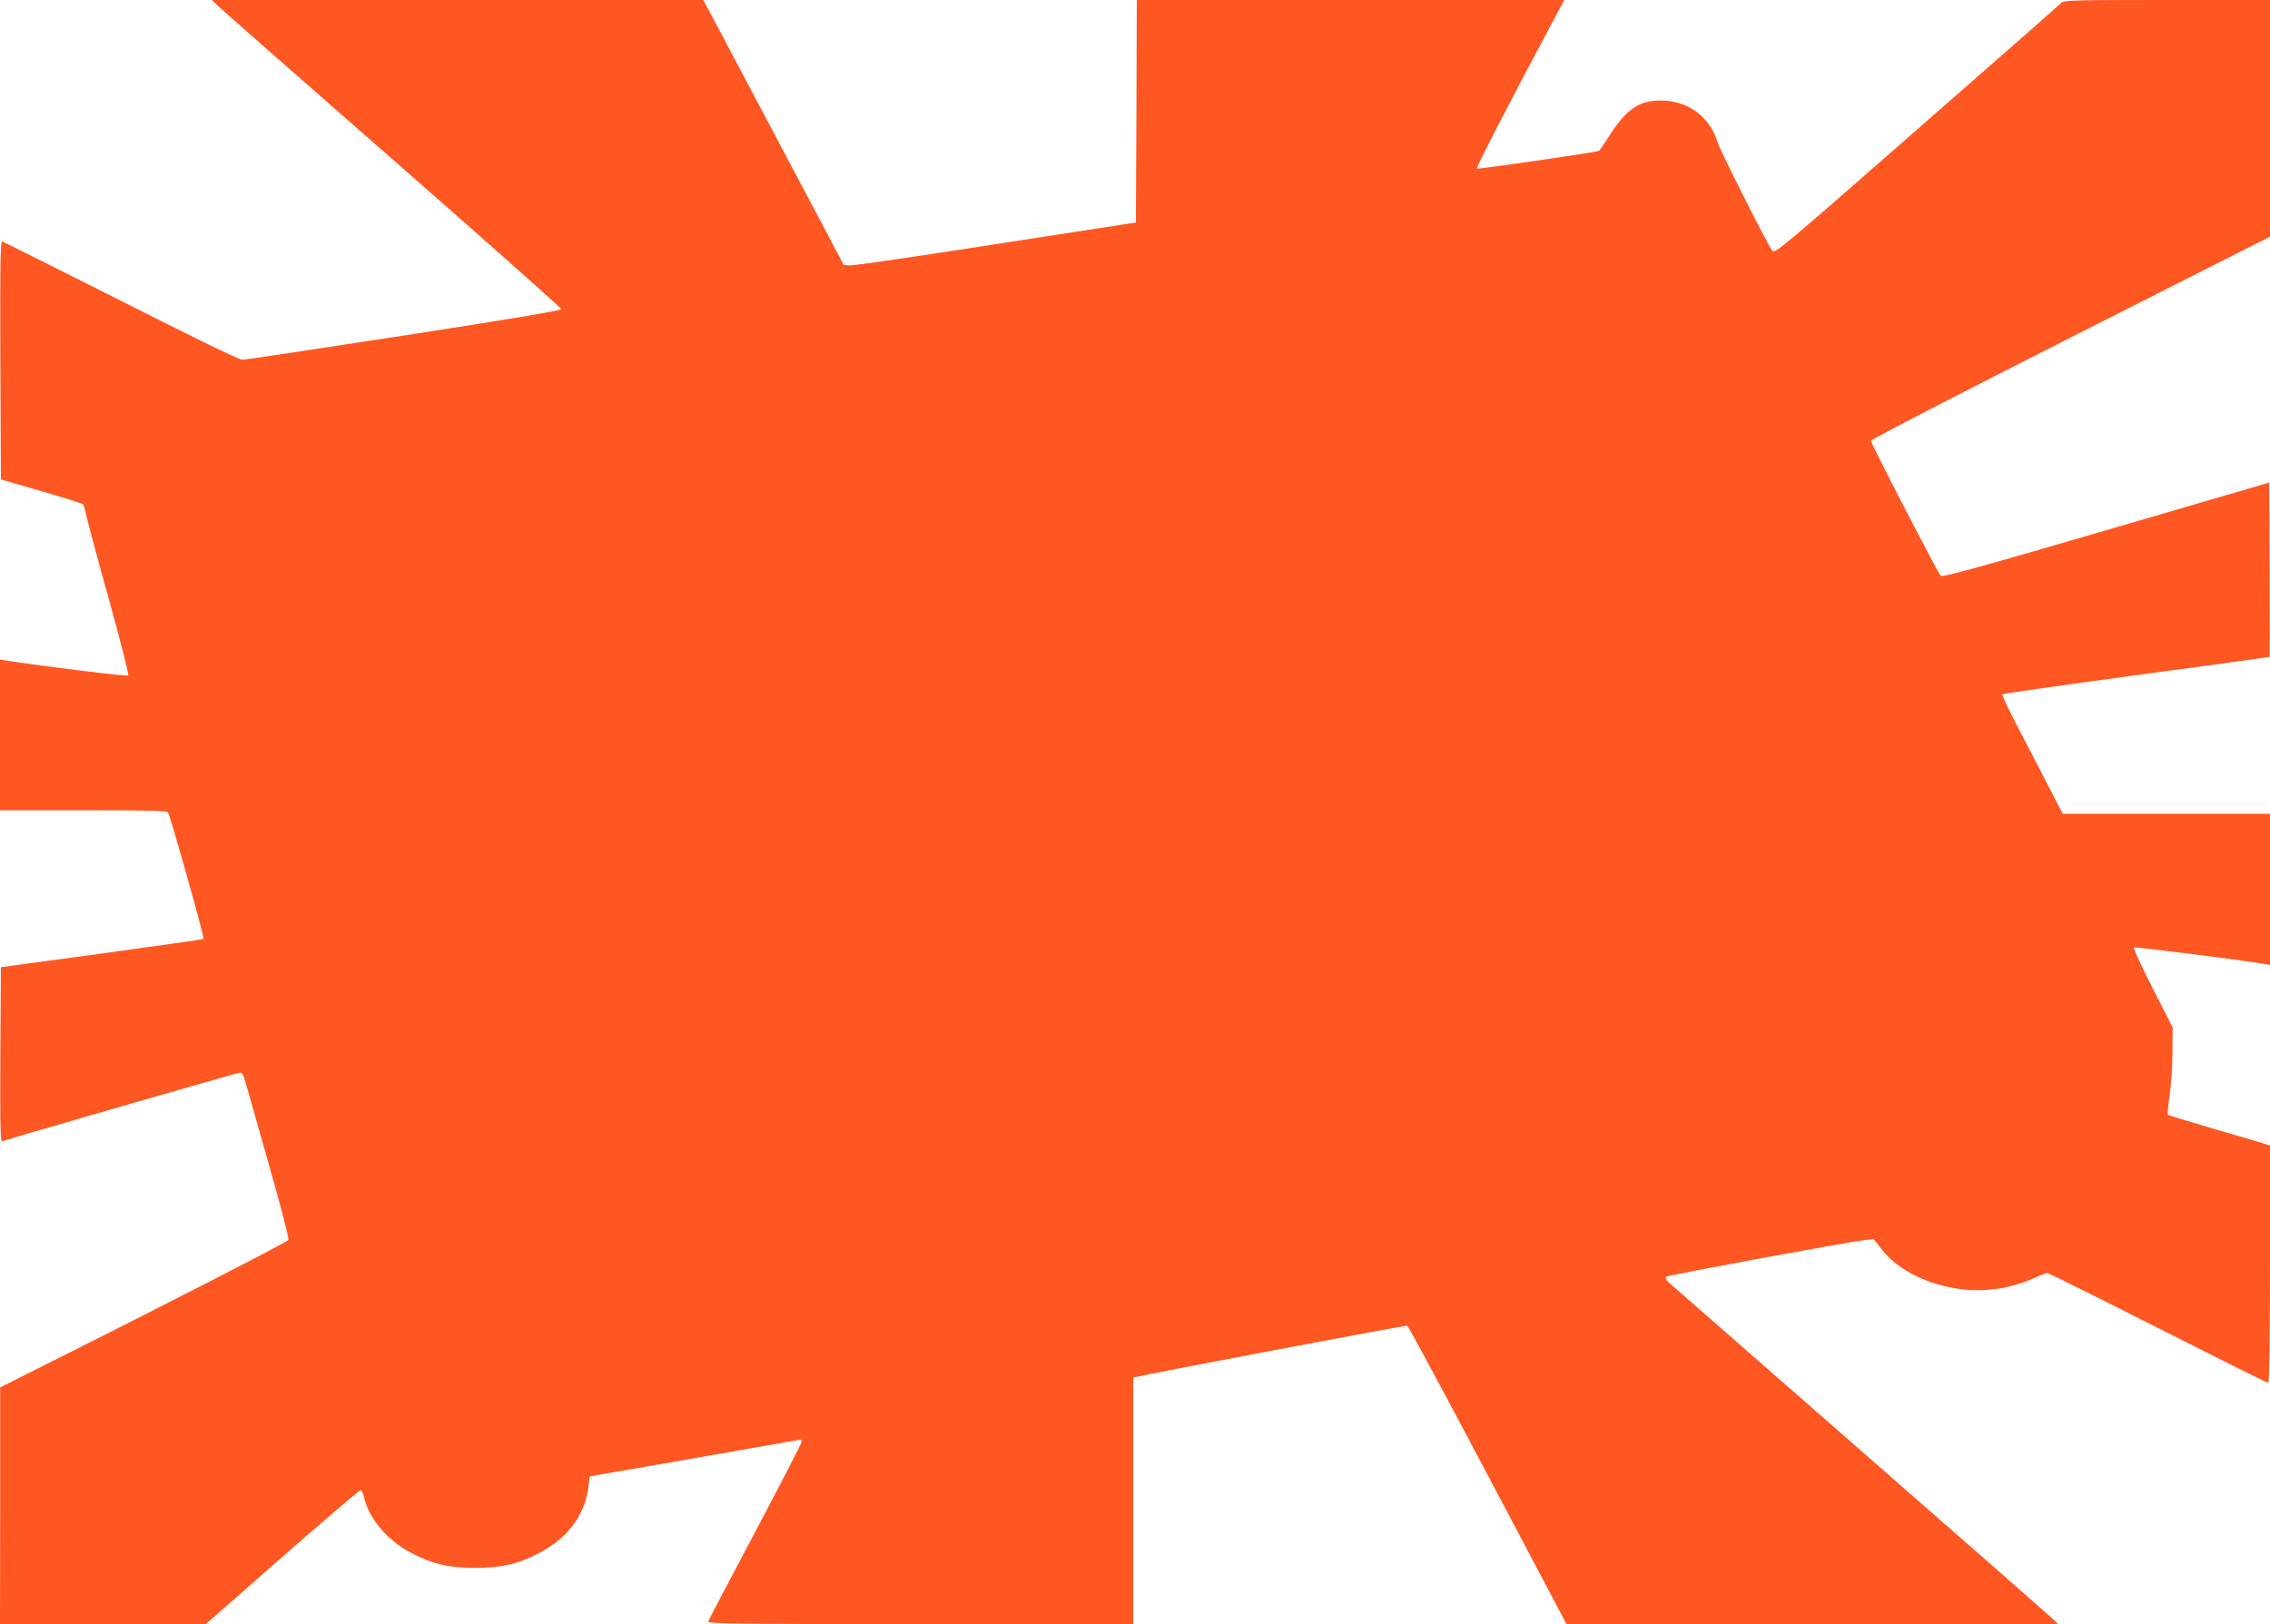 <?xml version="1.0" standalone="no"?>
<!DOCTYPE svg PUBLIC "-//W3C//DTD SVG 20010904//EN"
 "http://www.w3.org/TR/2001/REC-SVG-20010904/DTD/svg10.dtd">
<svg version="1.0" xmlns="http://www.w3.org/2000/svg"
 width="1280pt" height="916pt" viewBox="0 0 1280 916"
 preserveAspectRatio="xMidYMid meet">
<g transform="translate(0,916) scale(0.1,-0.1)"
fill="#ff5722" stroke="none">
<path d="M1230 9126 c19 -19 463 -409 985 -866 523 -458 950 -837 950 -844 0
-7 -308 -59 -885 -148 -487 -75 -897 -137 -913 -137 -17 -1 -274 124 -684 332
-362 182 -663 333 -670 335 -11 3 -13 -127 -11 -669 l3 -673 227 -66 c126 -36
232 -70 237 -75 4 -6 13 -36 19 -68 7 -32 64 -246 128 -474 63 -229 112 -419
107 -423 -6 -6 -474 51 -685 84 l-38 6 0 -425 0 -425 469 0 c363 0 471 -3 478
-12 13 -17 207 -707 201 -714 -3 -2 -261 -39 -574 -82 l-569 -77 -3 -494 c-2
-393 0 -492 10 -488 45 16 1327 387 1340 387 11 0 21 -12 26 -33 5 -17 65
-226 132 -464 68 -237 120 -438 117 -446 -4 -12 -798 -418 -1564 -801 l-62
-31 0 -667 -1 -668 580 0 581 0 430 378 c237 207 436 377 442 377 6 0 15 -17
19 -37 25 -119 132 -247 267 -317 121 -63 211 -84 361 -84 150 0 240 21 360
84 162 84 258 213 278 373 l7 59 110 19 c61 10 327 57 592 103 264 47 484 85
487 85 3 0 6 -6 6 -13 0 -7 -117 -234 -260 -504 -143 -270 -263 -498 -266
-507 -6 -15 95 -16 1195 -16 l1201 0 0 695 0 695 23 5 c79 20 1514 291 1522
288 6 -2 210 -381 454 -843 l444 -840 1386 0 1386 0 -35 34 c-19 18 -510 449
-1090 956 -580 508 -1064 931 -1075 941 -12 12 -16 22 -10 28 10 9 1024 196
1120 207 l50 5 45 -57 c85 -109 235 -189 412 -220 149 -26 307 -6 447 57 35
16 69 29 75 29 7 0 287 -139 624 -310 337 -170 617 -310 622 -310 6 0 10 240
10 670 l0 669 -67 21 c-38 11 -166 49 -286 84 -120 35 -221 66 -223 69 -3 3 2
52 10 110 9 57 16 167 16 243 l1 139 -113 222 c-62 122 -110 225 -106 229 6 5
604 -70 736 -93 l32 -5 0 426 0 426 -584 0 -585 0 -102 198 c-56 108 -134 258
-173 334 -39 75 -68 139 -65 142 4 4 343 52 755 108 412 55 750 102 752 103 1
1 1 223 0 492 l-3 491 -920 -269 c-739 -216 -922 -266 -932 -256 -17 17 -393
745 -393 761 0 7 506 269 1125 582 l1125 569 0 668 0 667 -580 0 c-539 0 -581
-1 -598 -17 -9 -10 -377 -333 -816 -717 -753 -660 -799 -699 -813 -680 -29 40
-295 567 -308 612 -43 142 -164 233 -315 235 -122 2 -193 -44 -285 -183 -36
-55 -67 -100 -68 -101 -39 -11 -684 -105 -689 -100 -6 5 176 359 438 849 l55
102 -1205 0 -1206 0 -2 -627 -3 -628 -790 -122 c-434 -68 -805 -122 -824 -120
l-33 2 -396 748 -396 747 -1385 0 -1386 0 35 -34z"/>
</g>
</svg>
